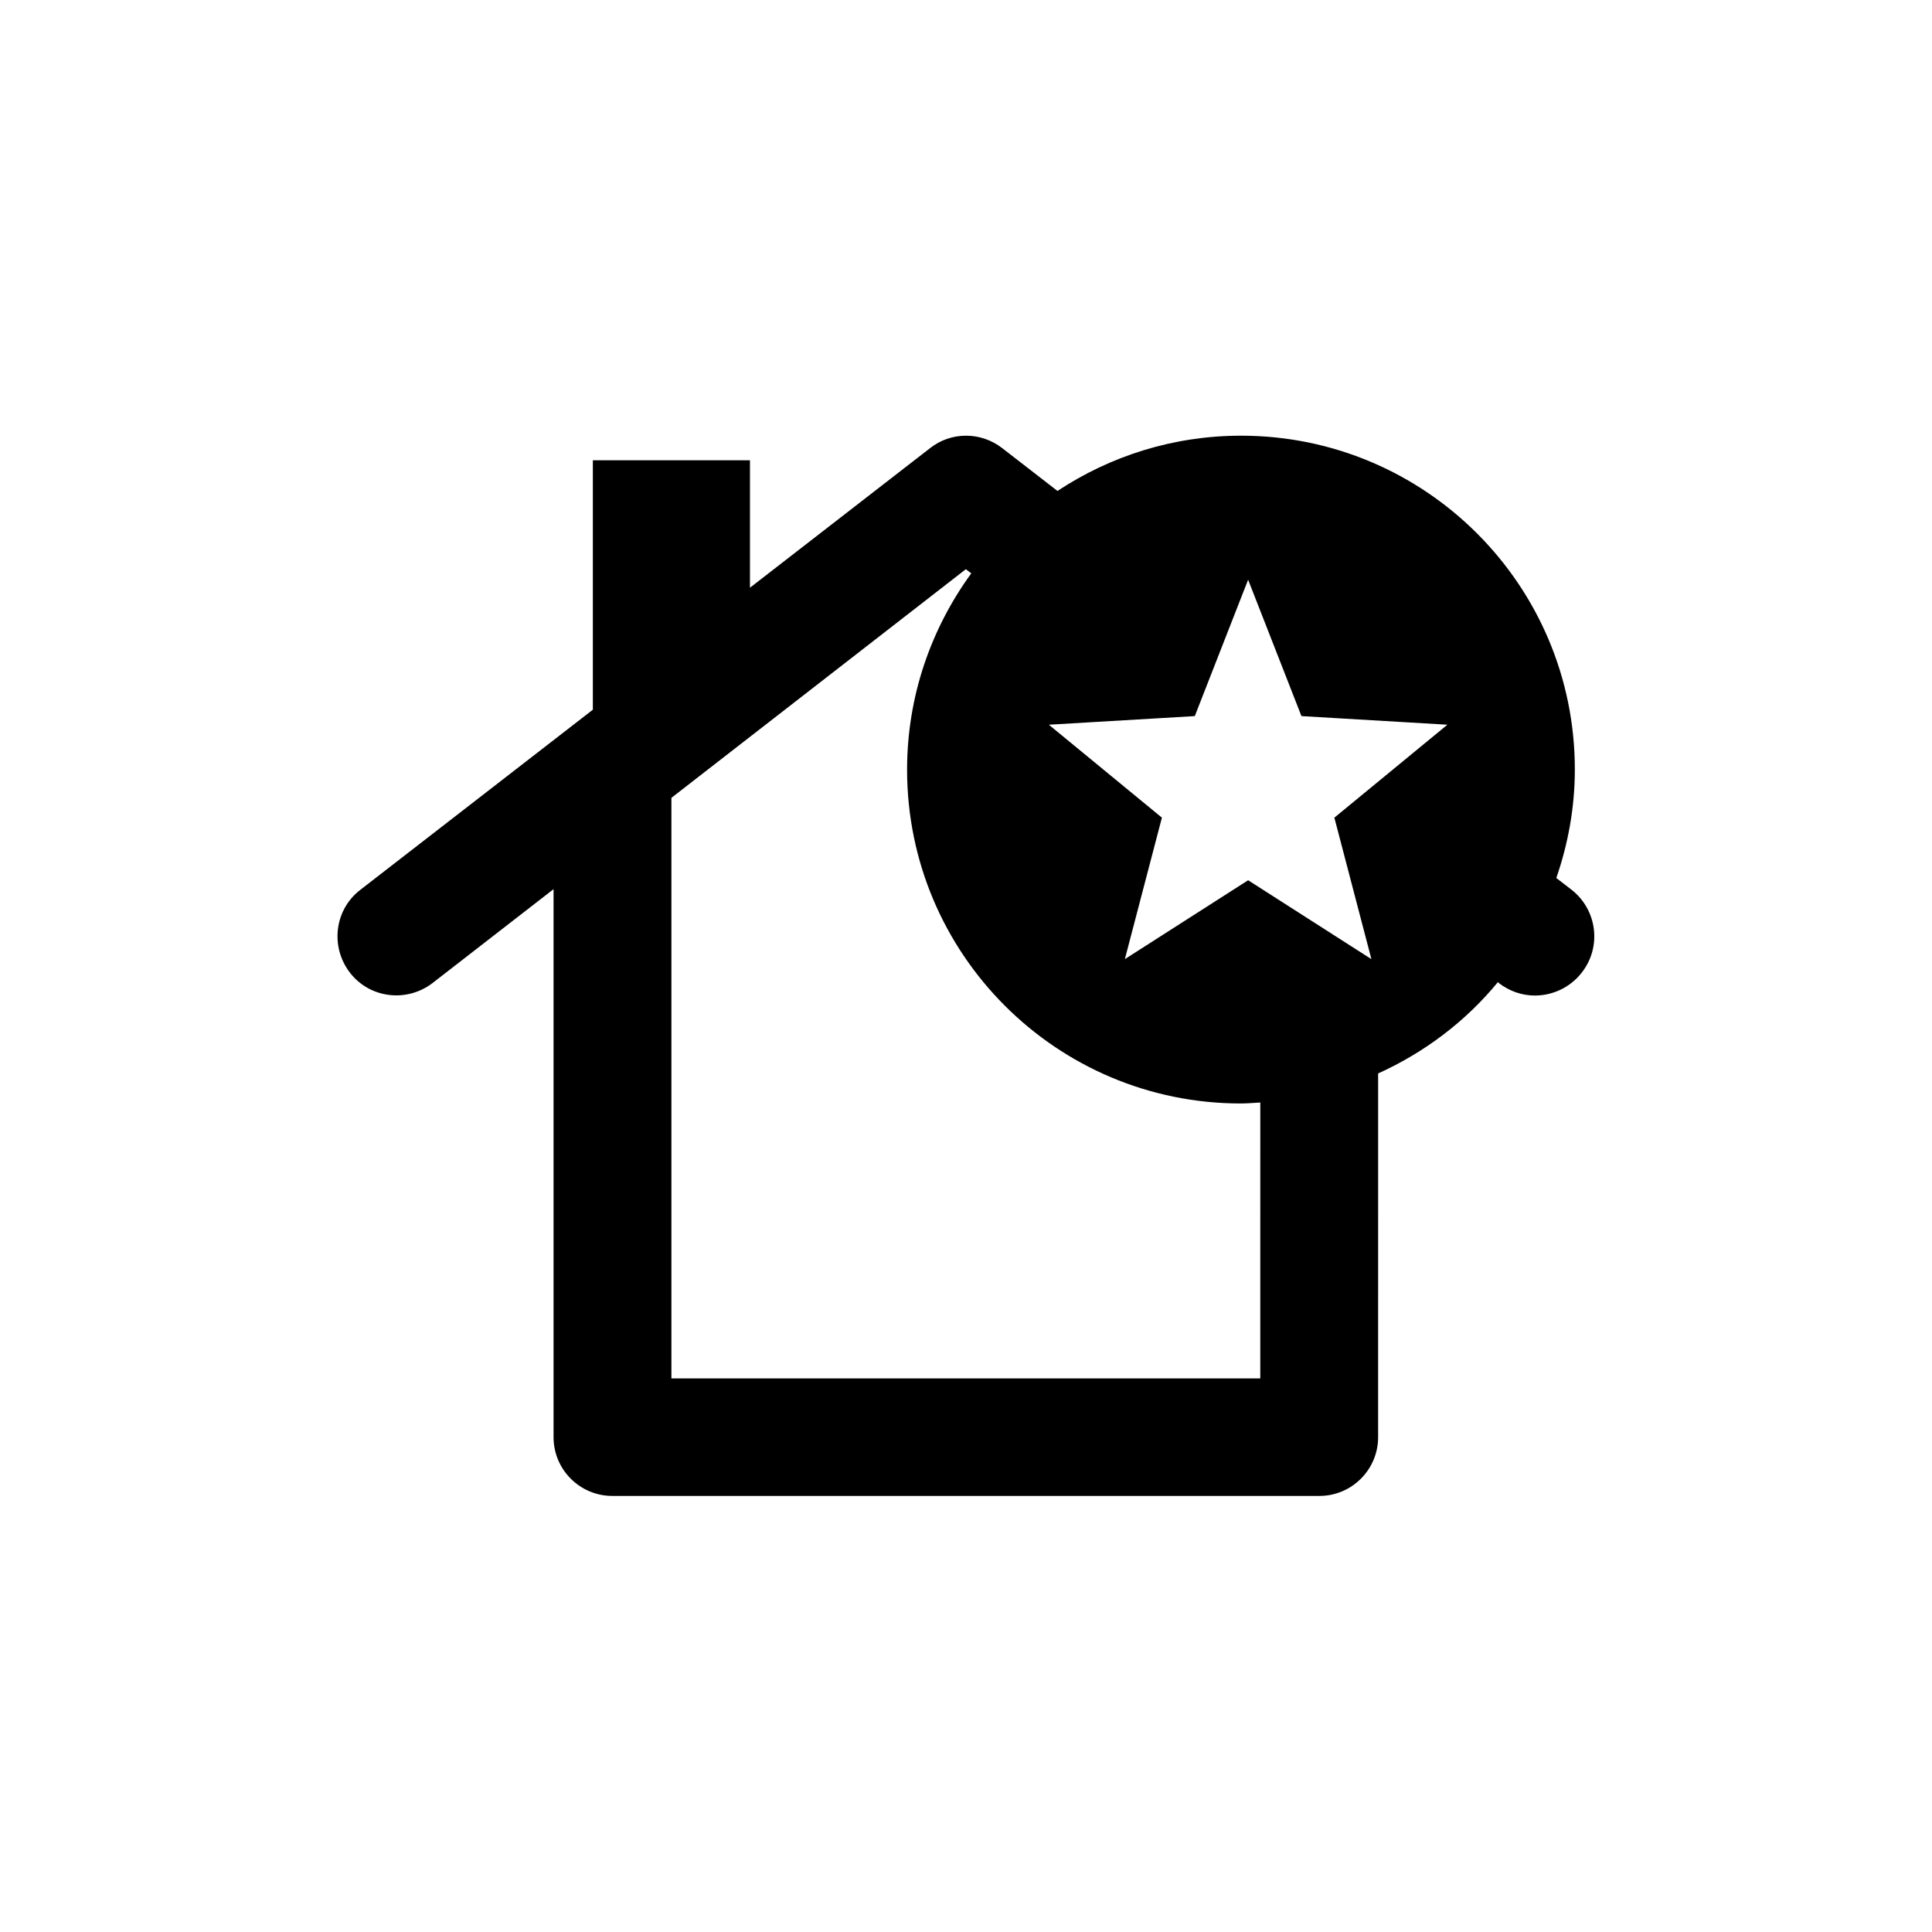 <?xml version="1.0" encoding="UTF-8"?>
<!-- Uploaded to: SVG Repo, www.svgrepo.com, Generator: SVG Repo Mixer Tools -->
<svg fill="#000000" width="800px" height="800px" version="1.1" viewBox="144 144 512 512" xmlns="http://www.w3.org/2000/svg">
 <path d="m560.5 379.81-4.062-3.133c3.133-9.055 4.91-18.703 4.91-28.773 0-48.832-39.605-88.441-88.441-88.441-18.027 0-34.699 5.418-48.664 14.641l-14.641-11.34c-5.672-4.402-13.539-4.402-19.125 0l-47.73 36.988v-33.77h-41.637v66.098l-61.613 47.73c-6.856 5.246-8.039 15.062-2.793 21.918s15.062 8.039 21.918 2.793l32.074-24.883v145.23c0 8.633 7.023 15.57 15.57 15.57h187.38c8.633 0 15.57-7.023 15.57-15.57l0.004-96.391c12.355-5.586 23.273-13.879 31.738-24.203l0.254 0.254c2.879 2.199 6.18 3.301 9.562 3.301 4.656 0 9.309-2.117 12.355-6.008 5.418-6.856 4.148-16.676-2.625-22.008zm-82.43 129.49h-156.14v-153.86l78.031-60.598 1.438 1.102c-10.664 14.641-17.012 32.582-17.012 52.047 0 48.832 39.605 88.441 88.441 88.441 1.777 0 3.469-0.168 5.164-0.254l-0.004 73.121zm19.551-148.61 9.816 37.492-32.668-20.906-32.668 20.902 9.816-37.492-29.961-24.629 38.676-2.285 14.133-36.137 14.133 36.137 38.676 2.285z"/>
</svg>
